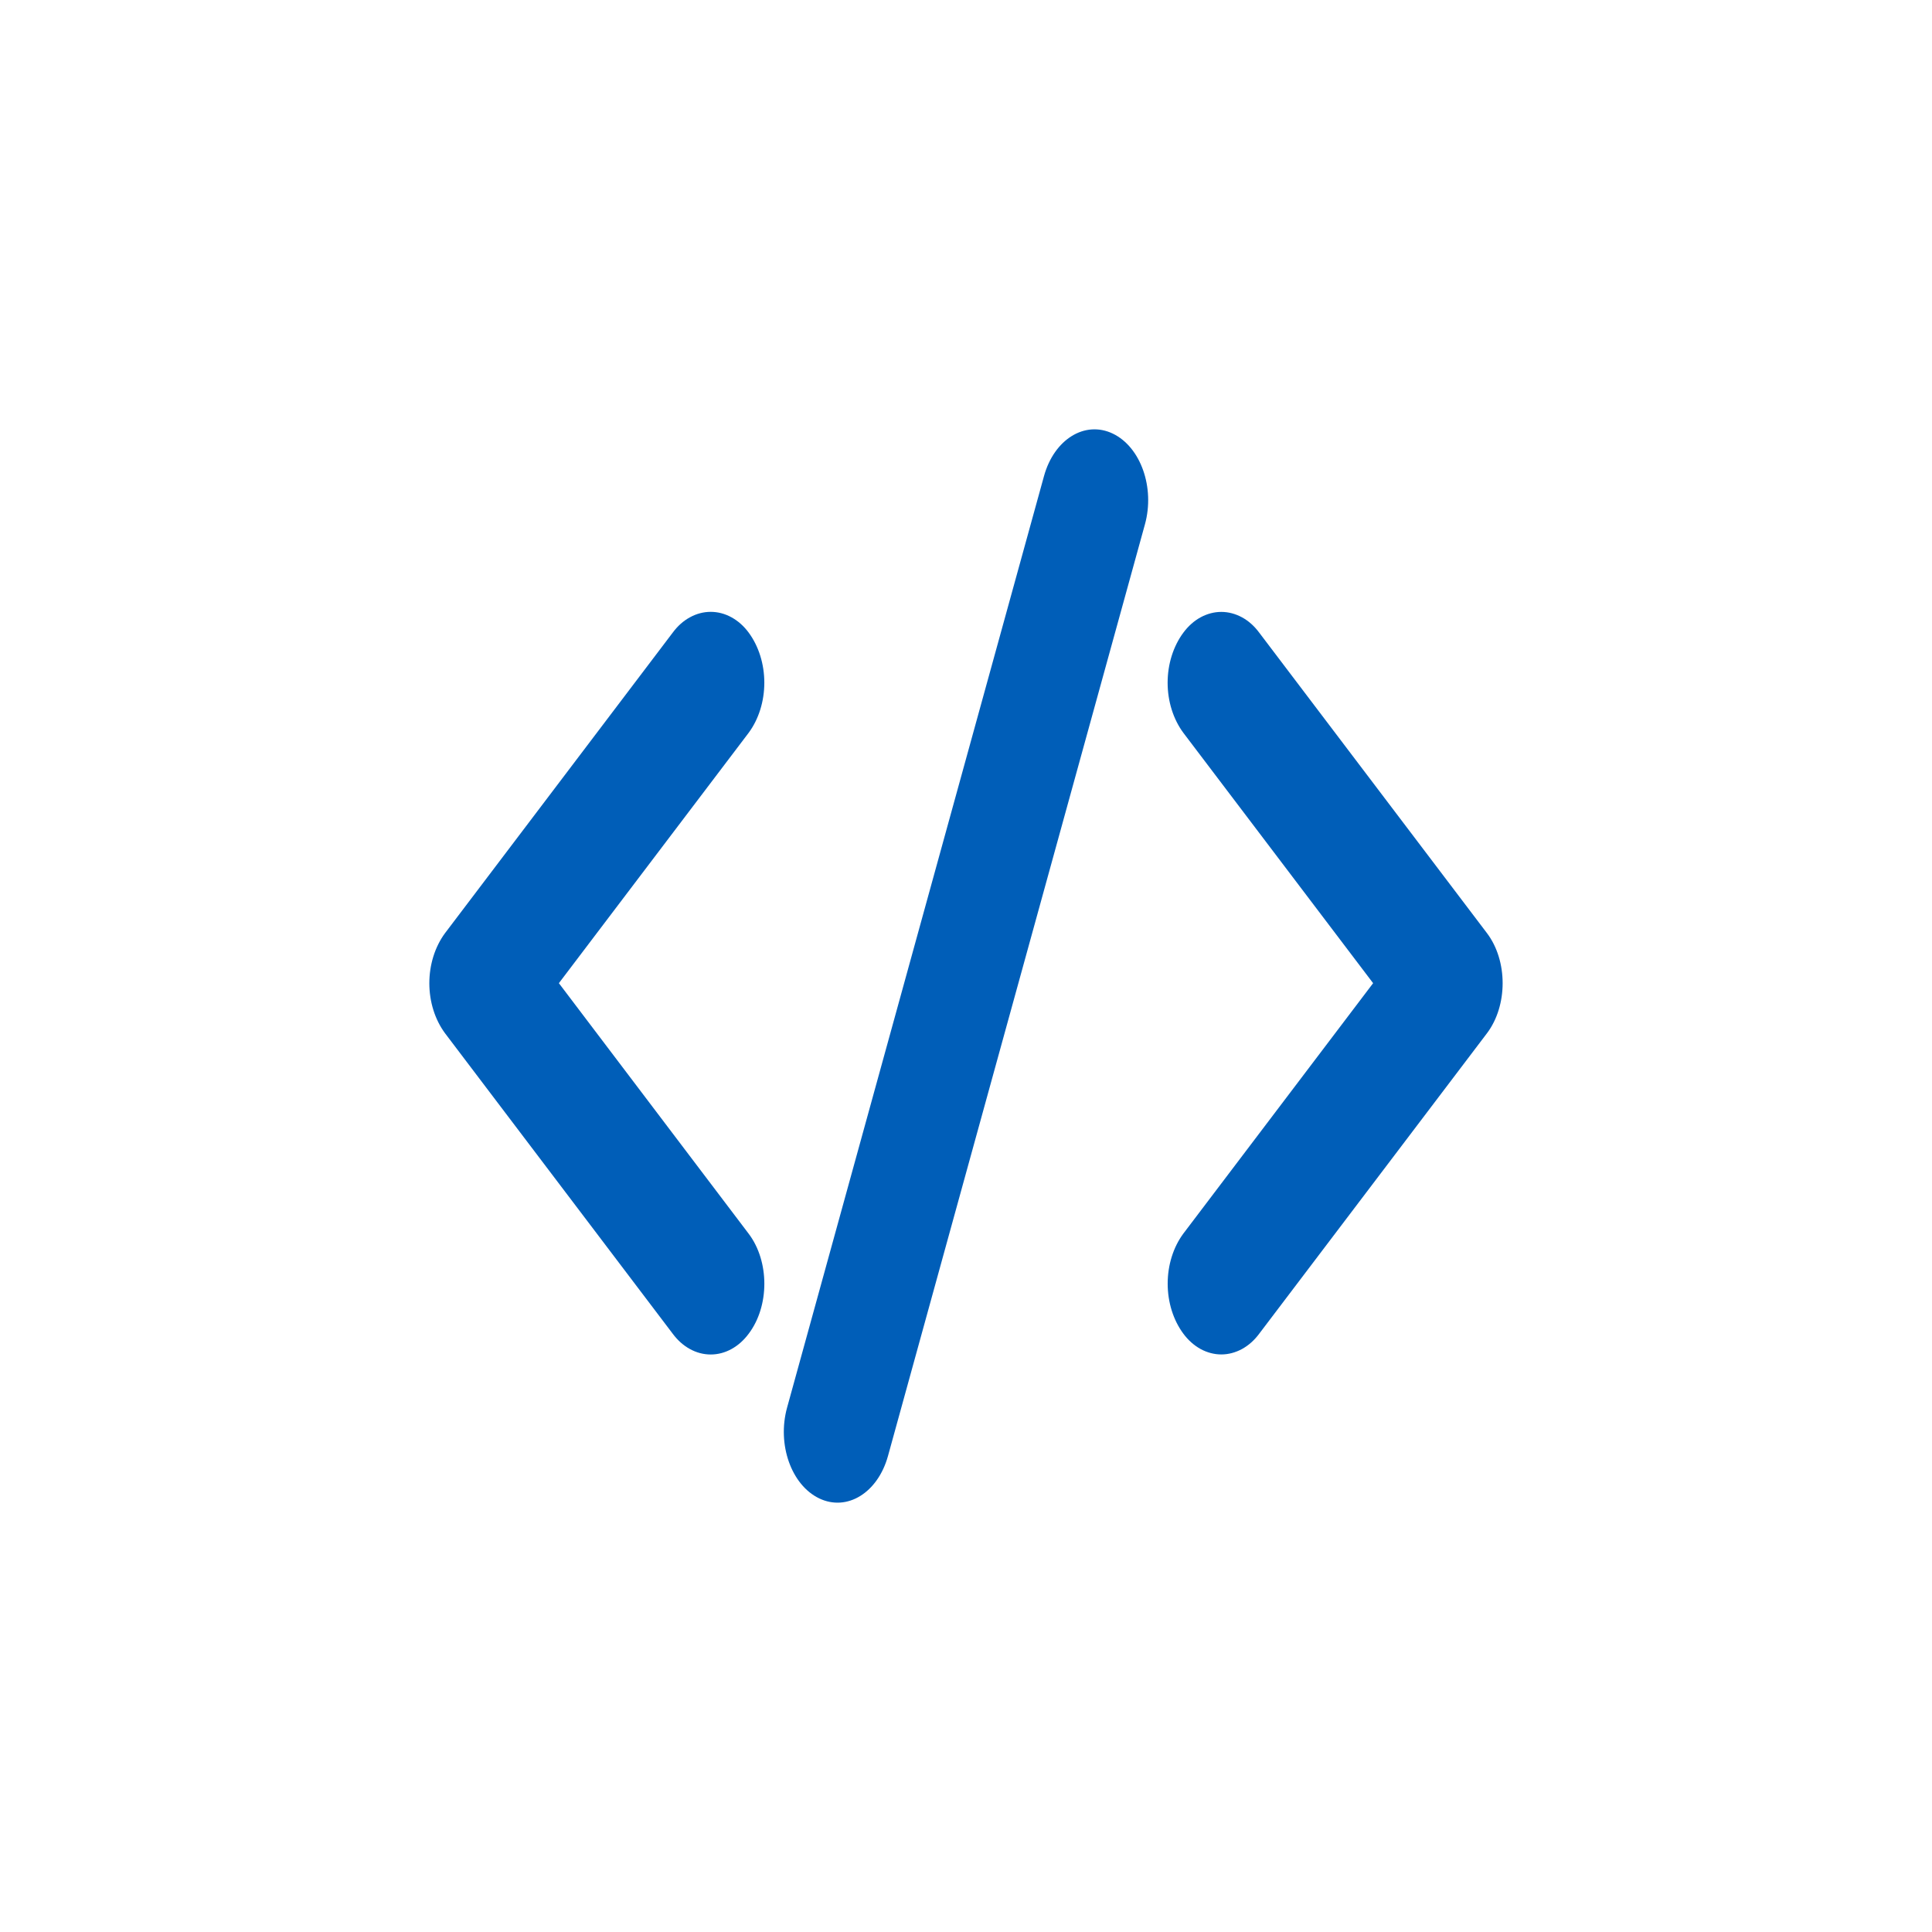 <?xml version="1.0" encoding="UTF-8"?> <svg xmlns="http://www.w3.org/2000/svg" width="36" height="36" viewBox="0 0 36 36" fill="none"> <rect width="36" height="36" fill="white"></rect> <path d="M20.736 8.08C21.256 8.33 21.523 9.086 21.334 9.771L16.546 27.131C16.356 27.817 15.783 28.169 15.264 27.92C14.744 27.67 14.477 26.914 14.666 26.229L19.454 8.869C19.644 8.184 20.217 7.831 20.736 8.08V8.08ZM10.414 18.32L13.95 22.988C14.34 23.503 14.34 24.338 13.95 24.853C13.86 24.974 13.75 25.072 13.629 25.138C13.507 25.205 13.376 25.239 13.243 25.239C13.11 25.239 12.979 25.205 12.857 25.138C12.735 25.072 12.626 24.974 12.536 24.853L8.293 19.254C8.105 19 8 18.667 8 18.321C8 17.975 8.105 17.641 8.293 17.387L12.536 11.787C12.626 11.665 12.735 11.568 12.857 11.502C12.979 11.435 13.11 11.401 13.243 11.401C13.376 11.401 13.507 11.435 13.629 11.502C13.75 11.568 13.86 11.665 13.95 11.787C14.138 12.041 14.242 12.375 14.242 12.721C14.242 13.067 14.138 13.401 13.95 13.655L10.414 18.32ZM25.586 18.32L22.05 13.655C21.862 13.401 21.757 13.068 21.757 12.722C21.757 12.376 21.862 12.042 22.05 11.789C22.14 11.667 22.25 11.569 22.371 11.503C22.493 11.437 22.624 11.402 22.757 11.402C22.89 11.402 23.021 11.437 23.143 11.503C23.265 11.569 23.374 11.667 23.464 11.789L27.707 17.387C28.097 17.902 28.097 18.738 27.707 19.254L23.464 24.851C23.374 24.973 23.265 25.07 23.143 25.137C23.021 25.203 22.89 25.238 22.757 25.238C22.624 25.238 22.493 25.203 22.371 25.137C22.25 25.07 22.14 24.973 22.05 24.851C21.862 24.598 21.758 24.265 21.758 23.919C21.758 23.573 21.862 23.24 22.05 22.986L25.586 18.32Z" fill="#005EB8"></path> </svg> 